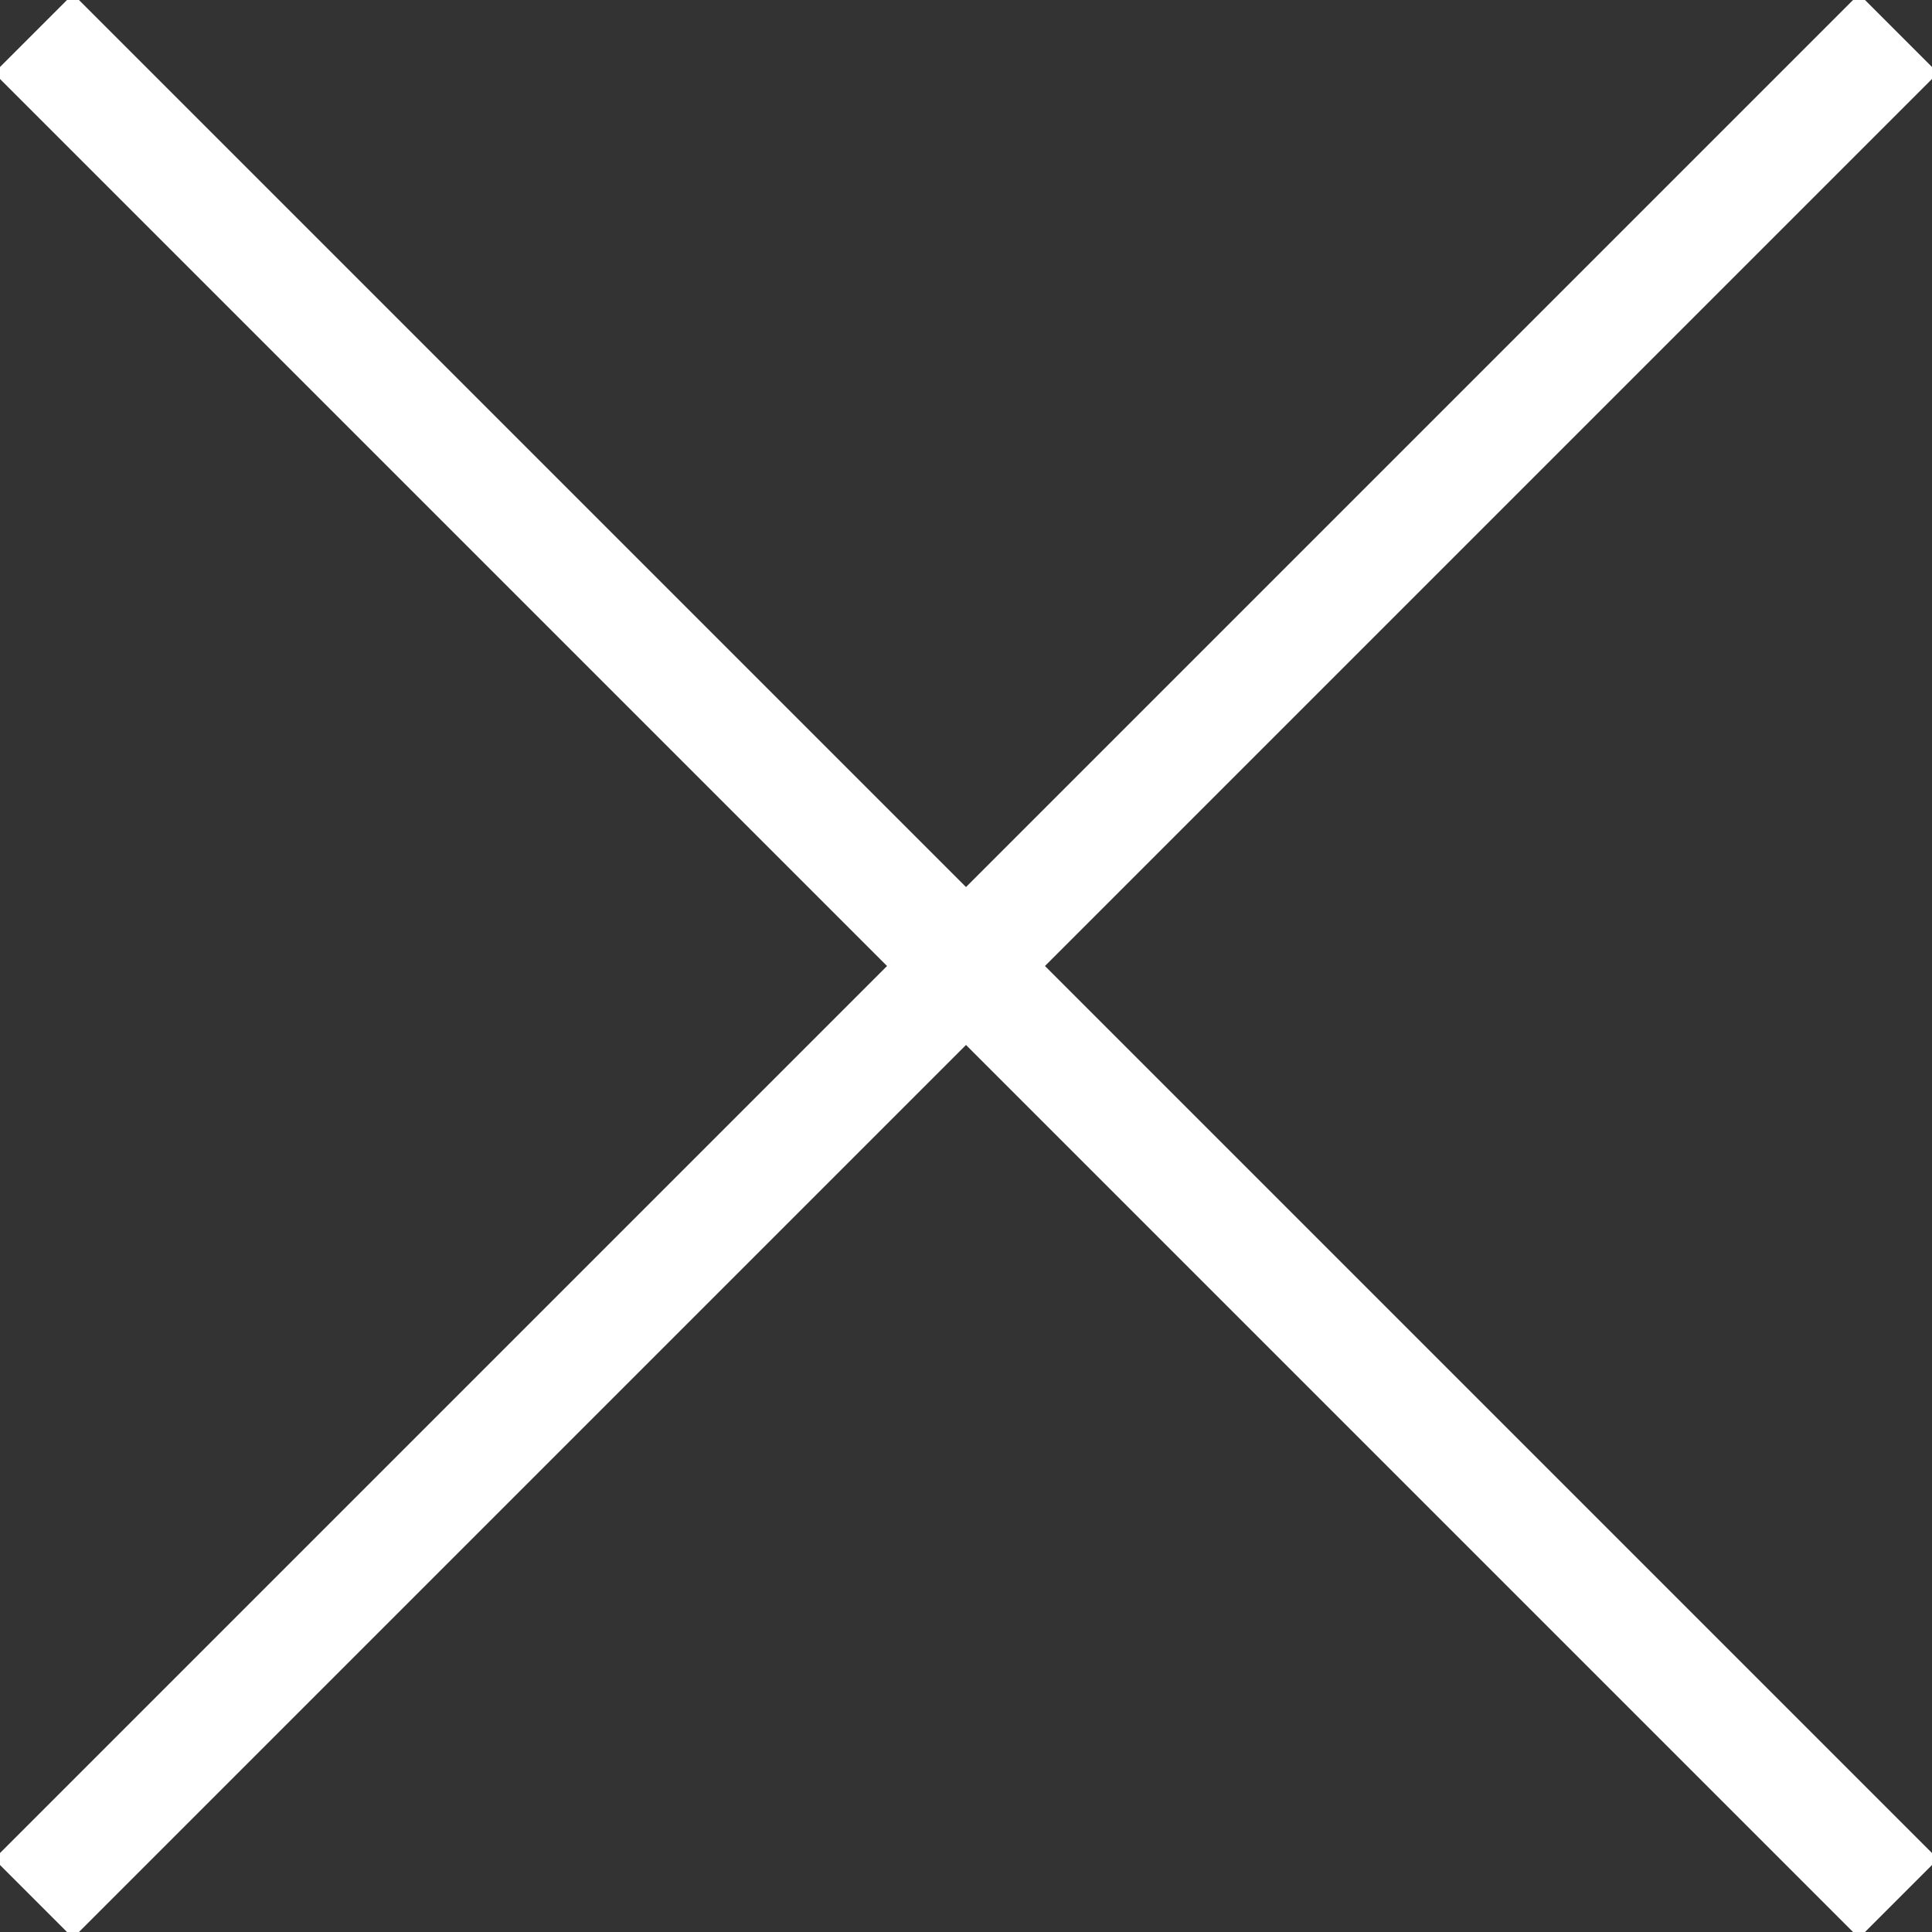 <?xml version="1.0" encoding="utf-8"?>
<!-- Generator: Adobe Illustrator 22.1.0, SVG Export Plug-In . SVG Version: 6.00 Build 0)  -->
<svg version="1.1" id="Capa_1" xmlns="http://www.w3.org/2000/svg" xmlns:xlink="http://www.w3.org/1999/xlink" x="0px" y="0px"
	 viewBox="0 0 17.3 17.3" style="enable-background:new 0 0 17.3 17.3;" xml:space="preserve">
<rect x="0" y="0" width="17.3" height="17.3" fill="#333333" stroke="none"/>
<style type="text/css">
	.st0{fill:none;stroke:#FFFFFF;stroke-miterlimit:10;}
</style>
<title>icon-close</title>
<line class="st0" x1="0.3" y1="17" x2="17" y2="0.3"/>
<line class="st0" x1="0.3" y1="0.3" x2="17" y2="17"/>
</svg>

